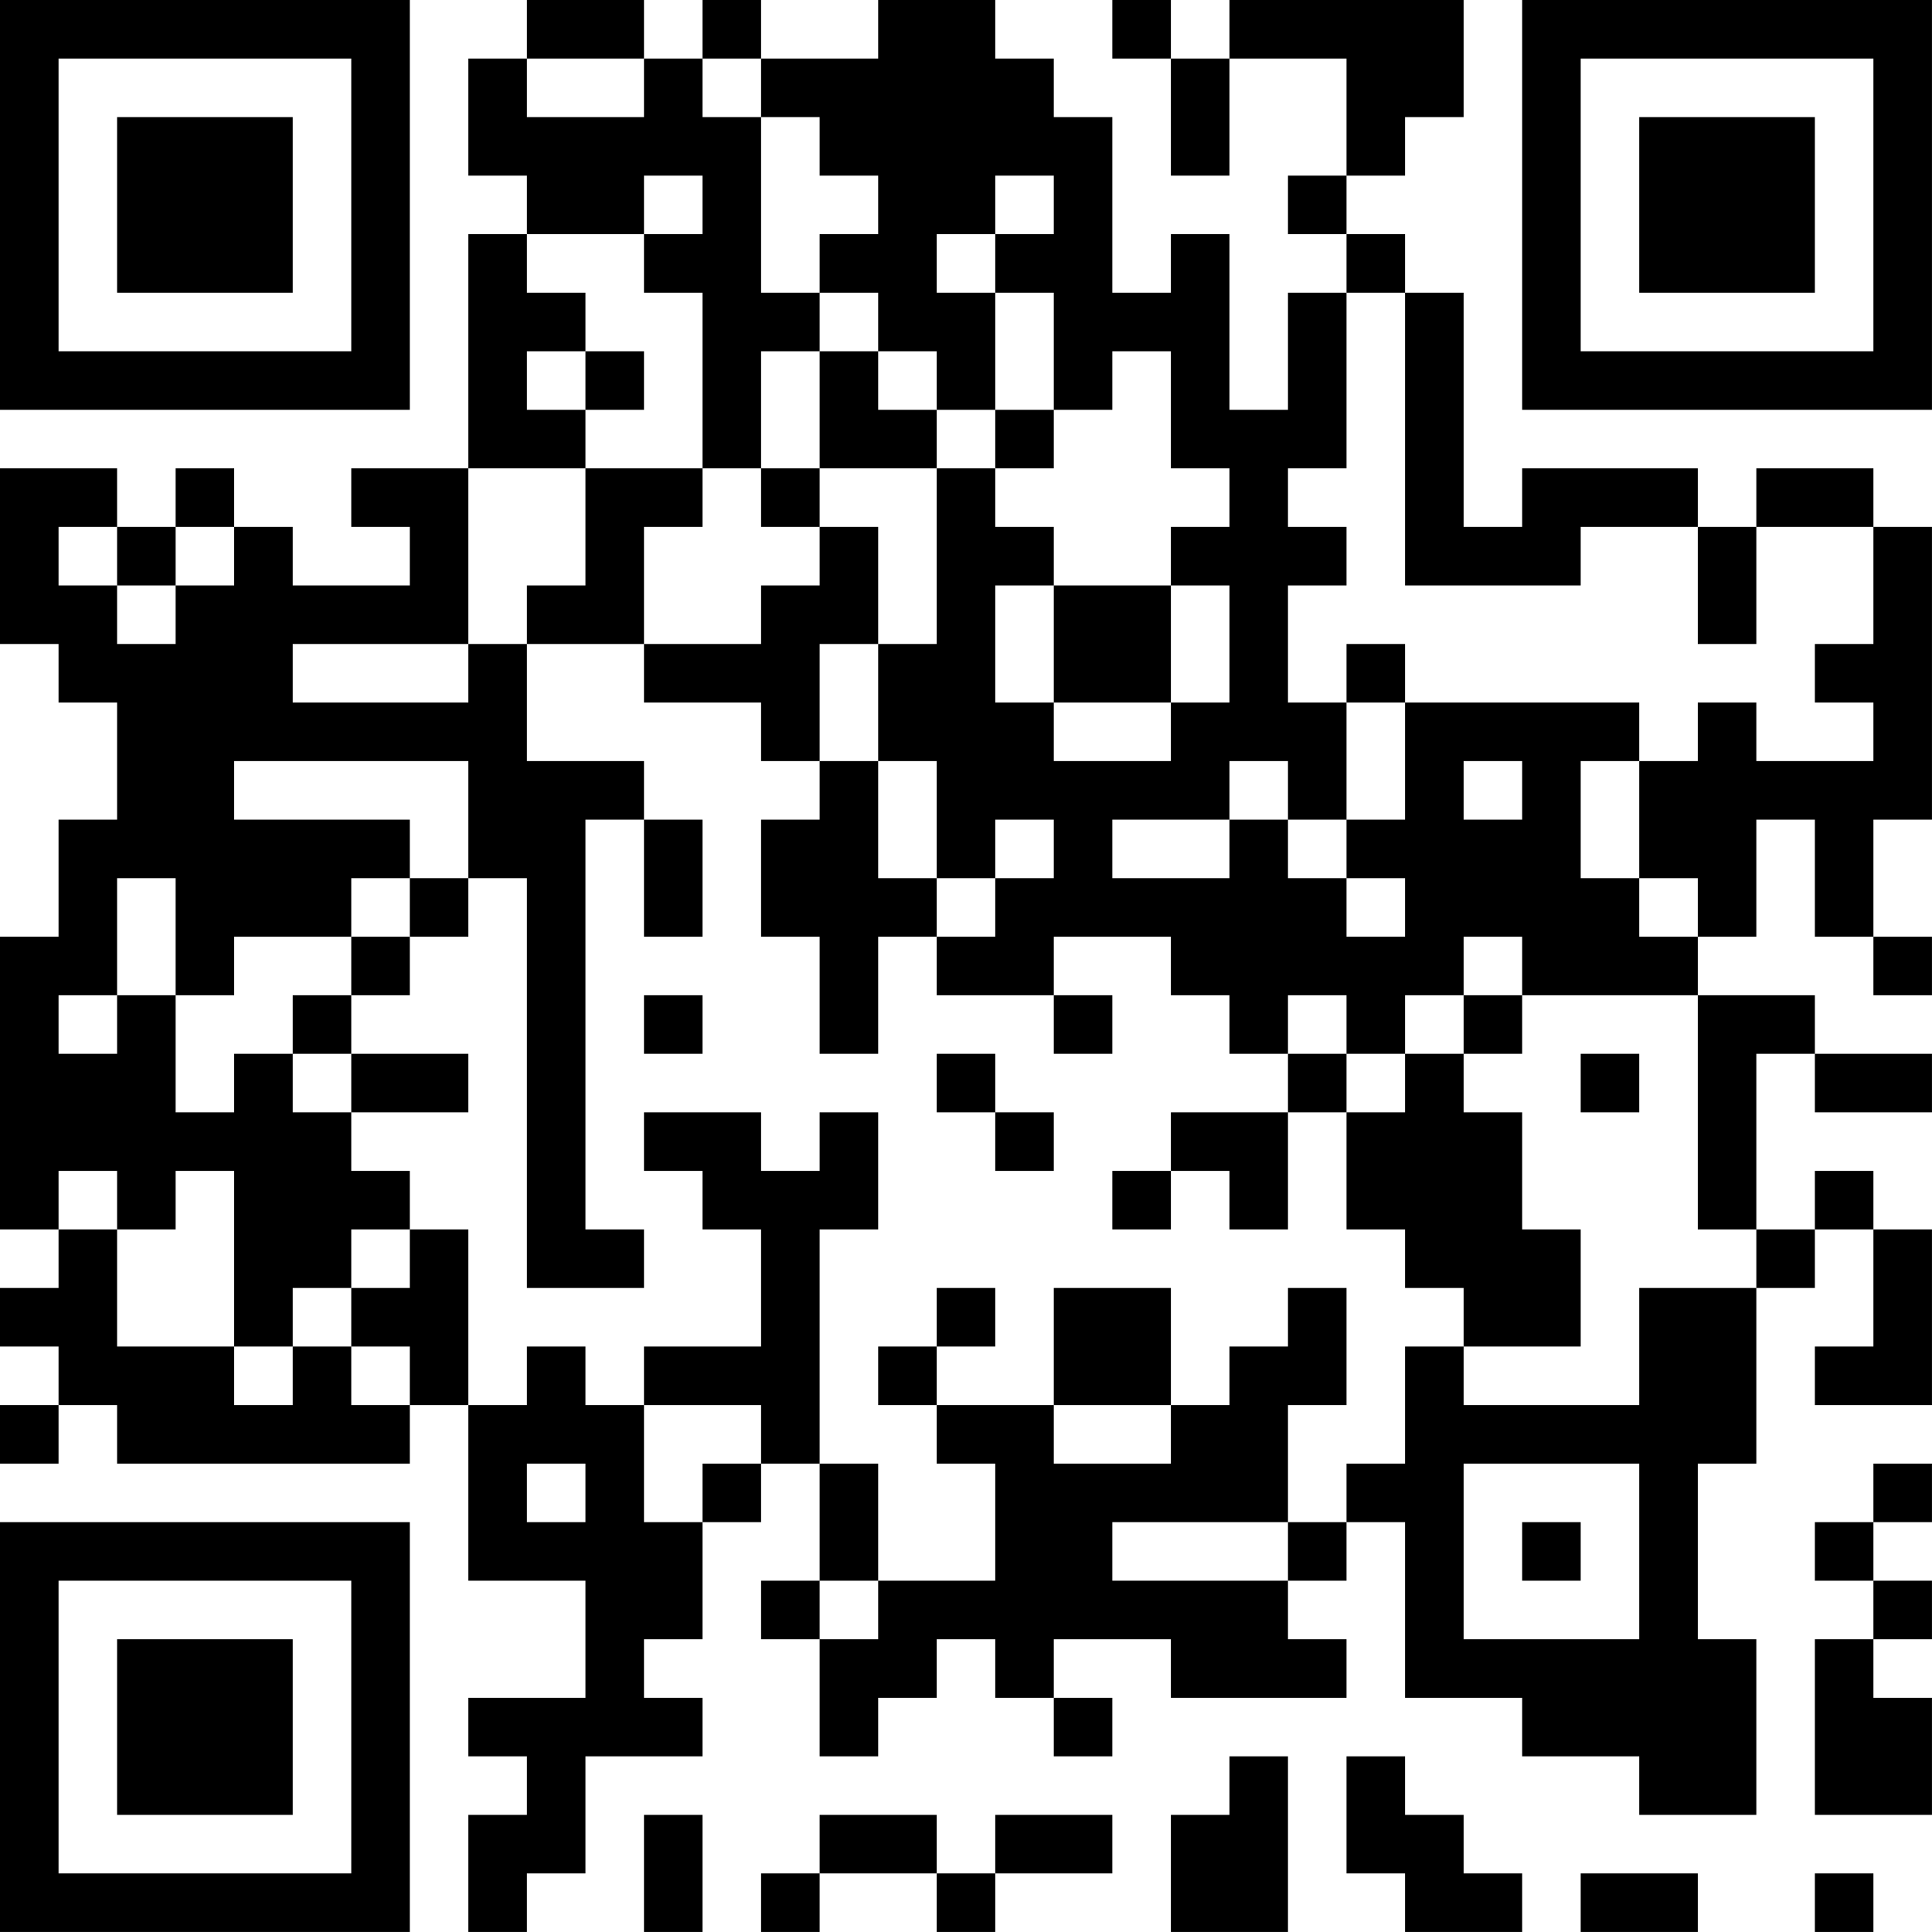 <?xml version="1.0" encoding="UTF-8"?>
<svg xmlns="http://www.w3.org/2000/svg" version="1.1" width="400" height="400" viewBox="0 0 400 400"><rect x="0" y="0" width="400" height="400" fill="#ffffff"/><g transform="scale(12.121)"><g transform="translate(0,0)"><path fill-rule="evenodd" d="M9 0L9 1L8 1L8 3L9 3L9 4L8 4L8 8L6 8L6 9L7 9L7 10L5 10L5 9L4 9L4 8L3 8L3 9L2 9L2 8L0 8L0 11L1 11L1 12L2 12L2 14L1 14L1 16L0 16L0 21L1 21L1 22L0 22L0 23L1 23L1 24L0 24L0 25L1 25L1 24L2 24L2 25L7 25L7 24L8 24L8 27L10 27L10 29L8 29L8 30L9 30L9 31L8 31L8 33L9 33L9 32L10 32L10 30L12 30L12 29L11 29L11 28L12 28L12 26L13 26L13 25L14 25L14 27L13 27L13 28L14 28L14 30L15 30L15 29L16 29L16 28L17 28L17 29L18 29L18 30L19 30L19 29L18 29L18 28L20 28L20 29L23 29L23 28L22 28L22 27L23 27L23 26L24 26L24 29L26 29L26 30L28 30L28 31L30 31L30 28L29 28L29 25L30 25L30 22L31 22L31 21L32 21L32 23L31 23L31 24L33 24L33 21L32 21L32 20L31 20L31 21L30 21L30 18L31 18L31 19L33 19L33 18L31 18L31 17L29 17L29 16L30 16L30 14L31 14L31 16L32 16L32 17L33 17L33 16L32 16L32 14L33 14L33 9L32 9L32 8L30 8L30 9L29 9L29 8L26 8L26 9L25 9L25 5L24 5L24 4L23 4L23 3L24 3L24 2L25 2L25 0L21 0L21 1L20 1L20 0L19 0L19 1L20 1L20 3L21 3L21 1L23 1L23 3L22 3L22 4L23 4L23 5L22 5L22 7L21 7L21 4L20 4L20 5L19 5L19 2L18 2L18 1L17 1L17 0L15 0L15 1L13 1L13 0L12 0L12 1L11 1L11 0ZM9 1L9 2L11 2L11 1ZM12 1L12 2L13 2L13 5L14 5L14 6L13 6L13 8L12 8L12 5L11 5L11 4L12 4L12 3L11 3L11 4L9 4L9 5L10 5L10 6L9 6L9 7L10 7L10 8L8 8L8 11L5 11L5 12L8 12L8 11L9 11L9 13L11 13L11 14L10 14L10 21L11 21L11 22L9 22L9 15L8 15L8 13L4 13L4 14L7 14L7 15L6 15L6 16L4 16L4 17L3 17L3 15L2 15L2 17L1 17L1 18L2 18L2 17L3 17L3 19L4 19L4 18L5 18L5 19L6 19L6 20L7 20L7 21L6 21L6 22L5 22L5 23L4 23L4 20L3 20L3 21L2 21L2 20L1 20L1 21L2 21L2 23L4 23L4 24L5 24L5 23L6 23L6 24L7 24L7 23L6 23L6 22L7 22L7 21L8 21L8 24L9 24L9 23L10 23L10 24L11 24L11 26L12 26L12 25L13 25L13 24L11 24L11 23L13 23L13 21L12 21L12 20L11 20L11 19L13 19L13 20L14 20L14 19L15 19L15 21L14 21L14 25L15 25L15 27L14 27L14 28L15 28L15 27L17 27L17 25L16 25L16 24L18 24L18 25L20 25L20 24L21 24L21 23L22 23L22 22L23 22L23 24L22 24L22 26L19 26L19 27L22 27L22 26L23 26L23 25L24 25L24 23L25 23L25 24L28 24L28 22L30 22L30 21L29 21L29 17L26 17L26 16L25 16L25 17L24 17L24 18L23 18L23 17L22 17L22 18L21 18L21 17L20 17L20 16L18 16L18 17L16 17L16 16L17 16L17 15L18 15L18 14L17 14L17 15L16 15L16 13L15 13L15 11L16 11L16 8L17 8L17 9L18 9L18 10L17 10L17 12L18 12L18 13L20 13L20 12L21 12L21 10L20 10L20 9L21 9L21 8L20 8L20 6L19 6L19 7L18 7L18 5L17 5L17 4L18 4L18 3L17 3L17 4L16 4L16 5L17 5L17 7L16 7L16 6L15 6L15 5L14 5L14 4L15 4L15 3L14 3L14 2L13 2L13 1ZM23 5L23 8L22 8L22 9L23 9L23 10L22 10L22 12L23 12L23 14L22 14L22 13L21 13L21 14L19 14L19 15L21 15L21 14L22 14L22 15L23 15L23 16L24 16L24 15L23 15L23 14L24 14L24 12L28 12L28 13L27 13L27 15L28 15L28 16L29 16L29 15L28 15L28 13L29 13L29 12L30 12L30 13L32 13L32 12L31 12L31 11L32 11L32 9L30 9L30 11L29 11L29 9L27 9L27 10L24 10L24 5ZM10 6L10 7L11 7L11 6ZM14 6L14 8L13 8L13 9L14 9L14 10L13 10L13 11L11 11L11 9L12 9L12 8L10 8L10 10L9 10L9 11L11 11L11 12L13 12L13 13L14 13L14 14L13 14L13 16L14 16L14 18L15 18L15 16L16 16L16 15L15 15L15 13L14 13L14 11L15 11L15 9L14 9L14 8L16 8L16 7L15 7L15 6ZM17 7L17 8L18 8L18 7ZM1 9L1 10L2 10L2 11L3 11L3 10L4 10L4 9L3 9L3 10L2 10L2 9ZM18 10L18 12L20 12L20 10ZM23 11L23 12L24 12L24 11ZM25 13L25 14L26 14L26 13ZM11 14L11 16L12 16L12 14ZM7 15L7 16L6 16L6 17L5 17L5 18L6 18L6 19L8 19L8 18L6 18L6 17L7 17L7 16L8 16L8 15ZM11 17L11 18L12 18L12 17ZM18 17L18 18L19 18L19 17ZM25 17L25 18L24 18L24 19L23 19L23 18L22 18L22 19L20 19L20 20L19 20L19 21L20 21L20 20L21 20L21 21L22 21L22 19L23 19L23 21L24 21L24 22L25 22L25 23L27 23L27 21L26 21L26 19L25 19L25 18L26 18L26 17ZM16 18L16 19L17 19L17 20L18 20L18 19L17 19L17 18ZM27 18L27 19L28 19L28 18ZM16 22L16 23L15 23L15 24L16 24L16 23L17 23L17 22ZM18 22L18 24L20 24L20 22ZM9 25L9 26L10 26L10 25ZM25 25L25 28L28 28L28 25ZM32 25L32 26L31 26L31 27L32 27L32 28L31 28L31 31L33 31L33 29L32 29L32 28L33 28L33 27L32 27L32 26L33 26L33 25ZM26 26L26 27L27 27L27 26ZM21 30L21 31L20 31L20 33L22 33L22 30ZM23 30L23 32L24 32L24 33L26 33L26 32L25 32L25 31L24 31L24 30ZM11 31L11 33L12 33L12 31ZM14 31L14 32L13 32L13 33L14 33L14 32L16 32L16 33L17 33L17 32L19 32L19 31L17 31L17 32L16 32L16 31ZM27 32L27 33L29 33L29 32ZM31 32L31 33L32 33L32 32ZM0 0L0 7L7 7L7 0ZM1 1L1 6L6 6L6 1ZM2 2L2 5L5 5L5 2ZM26 0L26 7L33 7L33 0ZM27 1L27 6L32 6L32 1ZM28 2L28 5L31 5L31 2ZM0 26L0 33L7 33L7 26ZM1 27L1 32L6 32L6 27ZM2 28L2 31L5 31L5 28Z" fill="#000000"/></g></g></svg>
